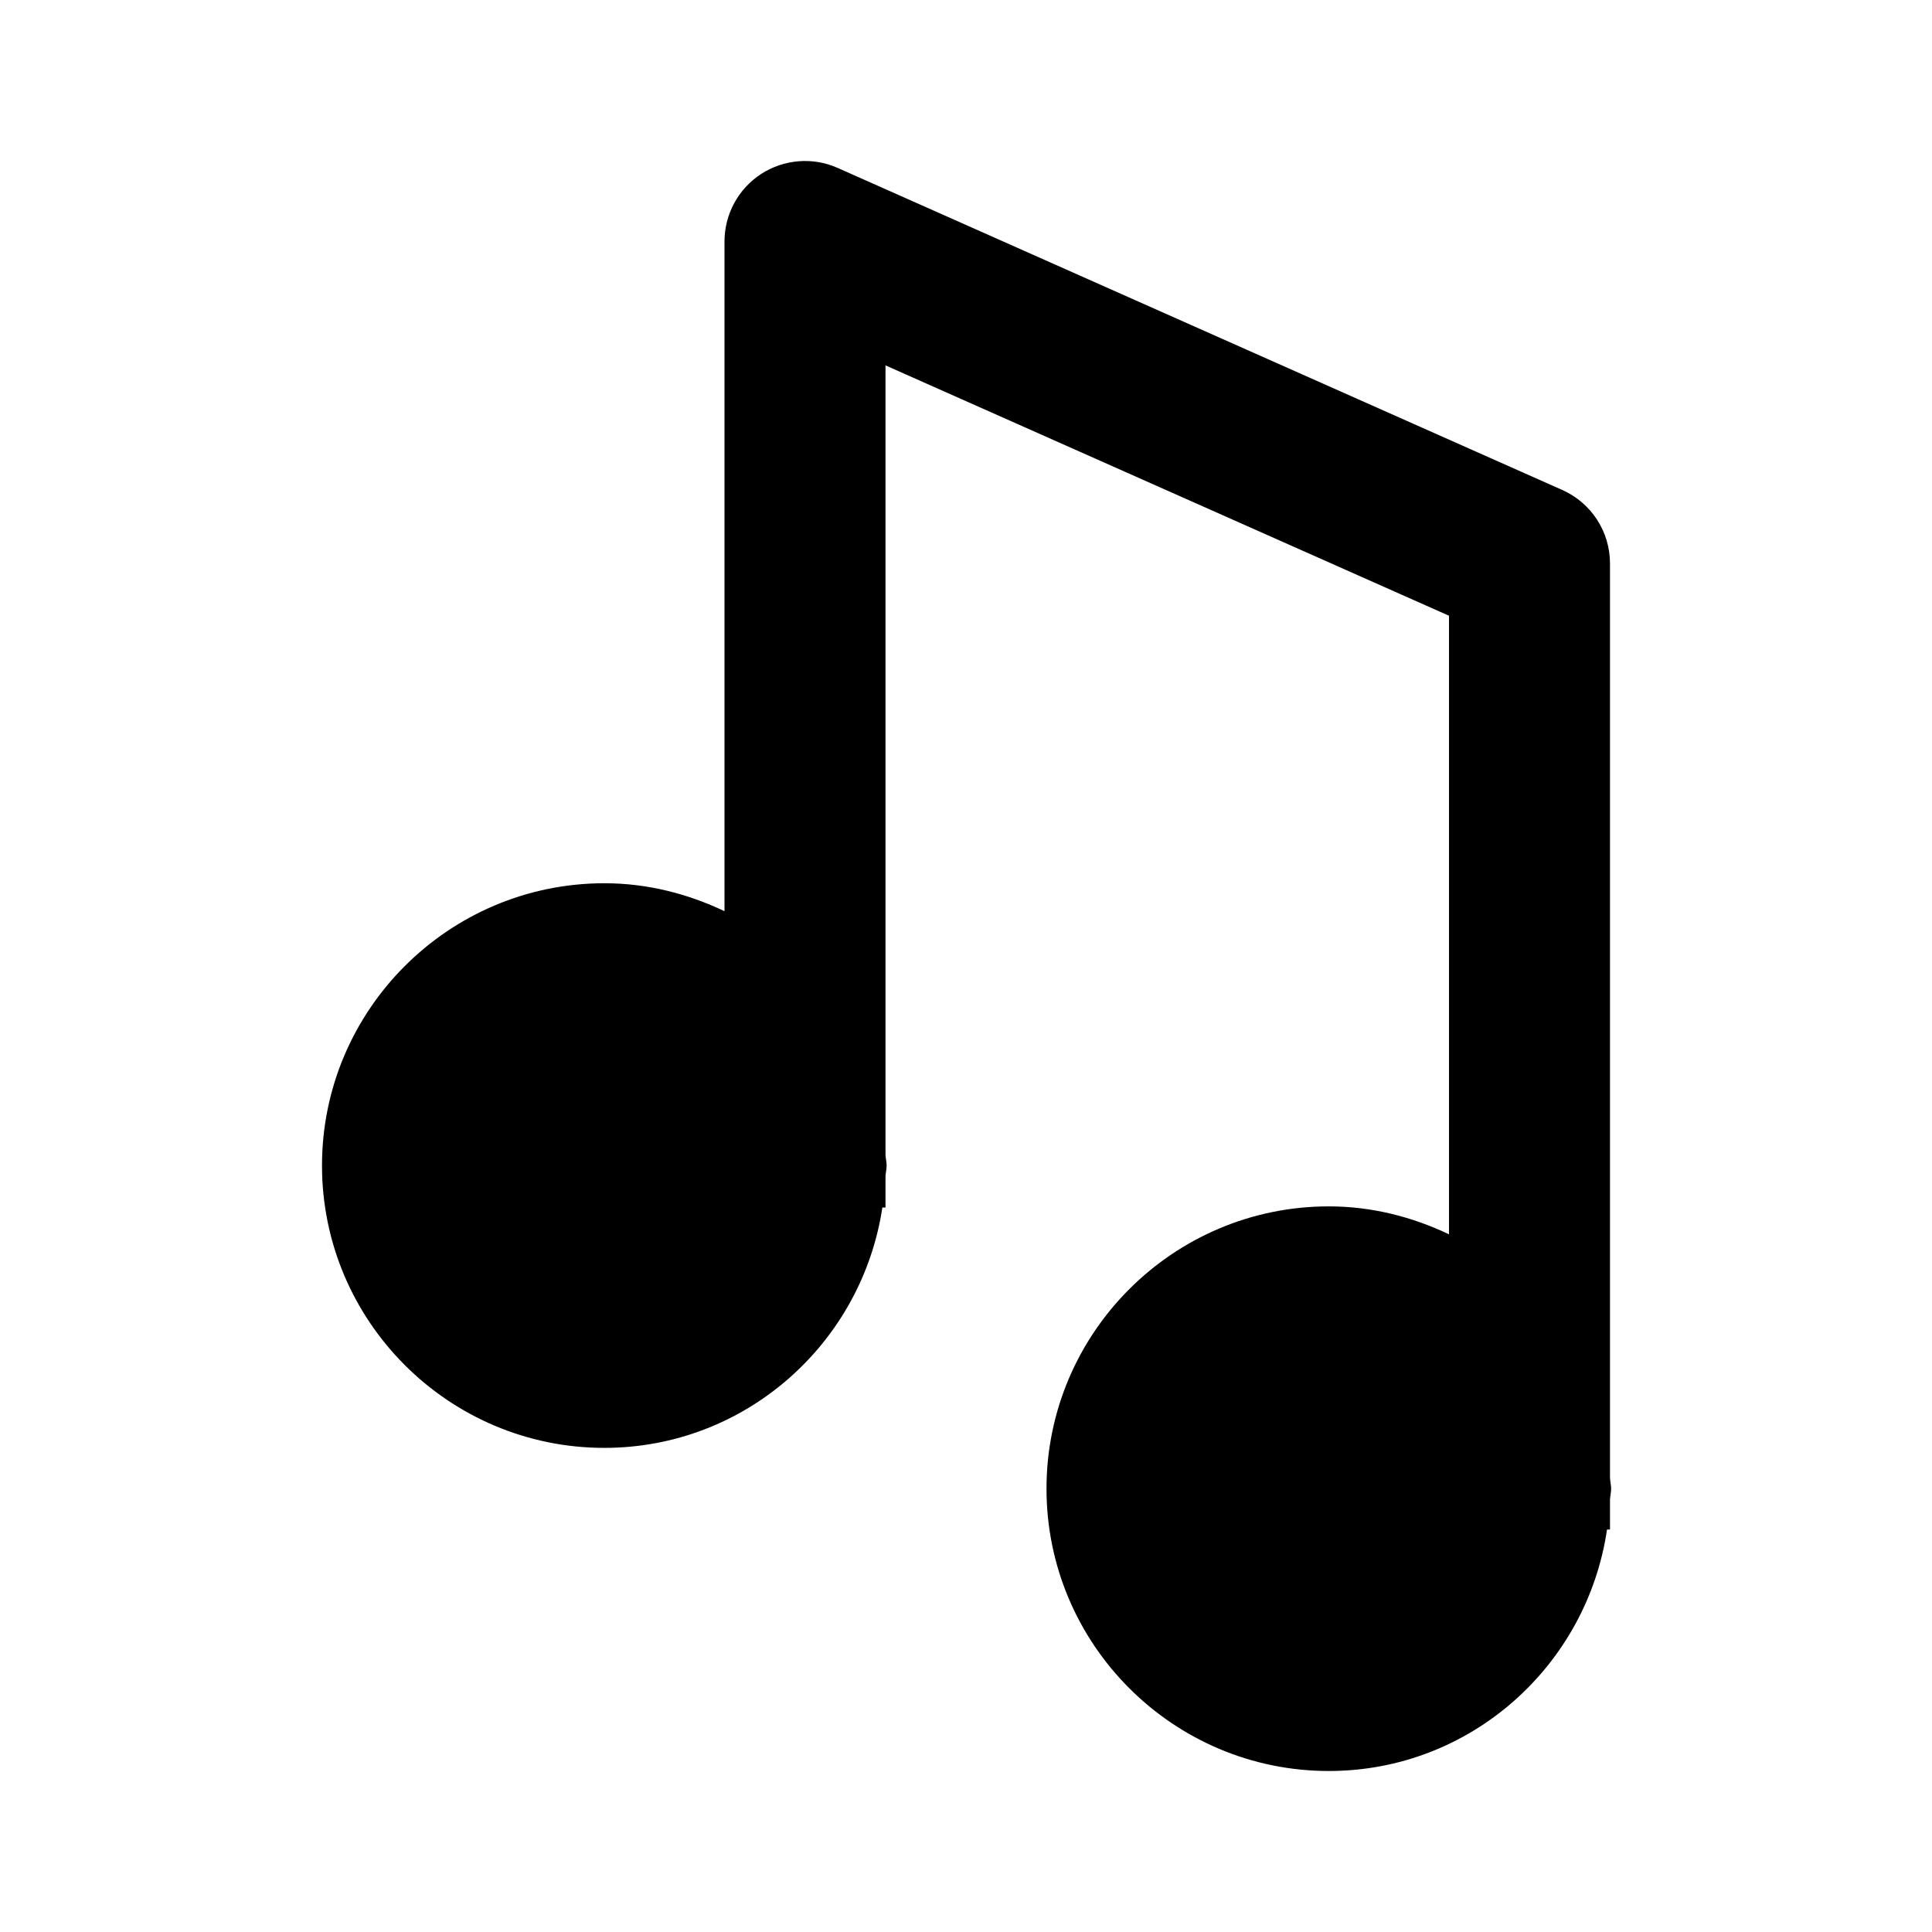 <svg xmlns="http://www.w3.org/2000/svg" width="24" height="24" viewBox="0 0 24 24"><path d="M16.507,14.986c-1.934,0-3.507,1.573-3.507,3.507S14.573,22,16.507,22c1.76,0,3.207-1.308,3.456-3H20v-0.371 c0.002-0.047,0.014-0.09,0.014-0.136S20.002,18.404,20,18.357V7c0-0.396-0.232-0.753-0.594-0.914l-9-4 c-0.309-0.138-0.667-0.108-0.951,0.075C9.171,2.346,9,2.661,9,3v8.319c-0.455-0.216-0.957-0.347-1.493-0.347 C5.573,10.973,4,12.546,4,14.479s1.573,3.507,3.507,3.507c1.755,0,3.2-1.301,3.454-2.986H11v-0.385 c0.002-0.047,0.014-0.09,0.014-0.136S11.002,14.391,11,14.344V4.539l7,3.11v7.684C17.545,15.117,17.043,14.986,16.507,14.986z"/></svg>